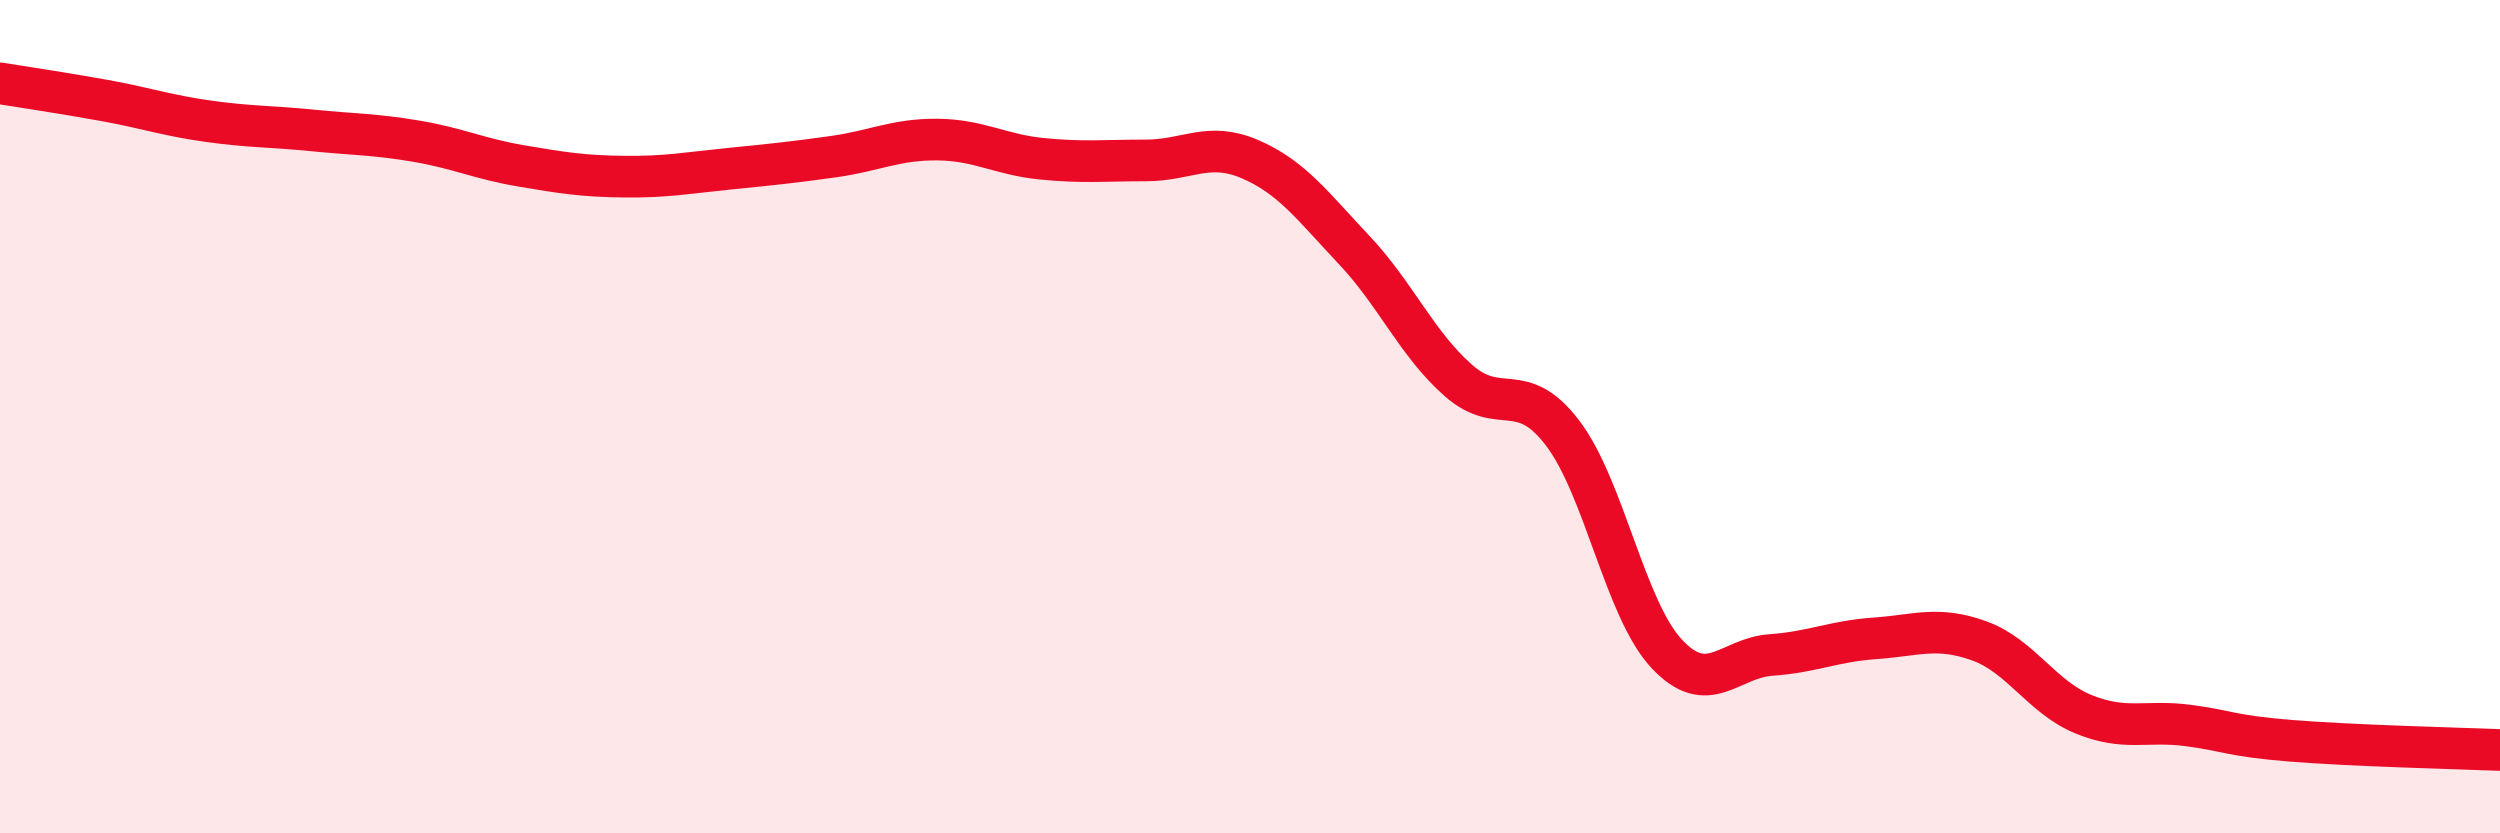 
    <svg width="60" height="20" viewBox="0 0 60 20" xmlns="http://www.w3.org/2000/svg">
      <path
        d="M 0,2 C 0.5,2.08 1.5,2.23 2.5,2.41 C 3.5,2.59 4,2.77 5,2.91 C 6,3.05 6.5,3.03 7.5,3.13 C 8.5,3.23 9,3.22 10,3.39 C 11,3.56 11.5,3.81 12.5,3.98 C 13.5,4.15 14,4.23 15,4.24 C 16,4.25 16.5,4.15 17.5,4.05 C 18.5,3.95 19,3.9 20,3.76 C 21,3.62 21.5,3.34 22.5,3.35 C 23.5,3.36 24,3.71 25,3.81 C 26,3.91 26.5,3.85 27.5,3.85 C 28.5,3.85 29,3.39 30,3.82 C 31,4.25 31.5,4.94 32.5,6 C 33.5,7.06 34,8.25 35,9.13 C 36,10.01 36.5,9.08 37.5,10.39 C 38.5,11.7 39,14.62 40,15.69 C 41,16.76 41.5,15.79 42.5,15.72 C 43.5,15.65 44,15.39 45,15.32 C 46,15.25 46.5,15.02 47.5,15.38 C 48.5,15.74 49,16.73 50,17.14 C 51,17.55 51.5,17.28 52.5,17.41 C 53.5,17.54 53.5,17.66 55,17.78 C 56.5,17.9 59,17.96 60,18L60 20L0 20Z"
        fill="#EB0A25"
        opacity="0.1"
        stroke-linecap="round"
        stroke-linejoin="round"
      />
      <path
        d="M 0,2 C 0.5,2.08 1.5,2.23 2.5,2.41 C 3.5,2.59 4,2.77 5,2.91 C 6,3.05 6.5,3.03 7.5,3.13 C 8.5,3.23 9,3.22 10,3.39 C 11,3.56 11.5,3.81 12.5,3.98 C 13.5,4.15 14,4.23 15,4.24 C 16,4.25 16.5,4.15 17.5,4.05 C 18.5,3.95 19,3.9 20,3.76 C 21,3.62 21.5,3.34 22.5,3.35 C 23.5,3.36 24,3.71 25,3.81 C 26,3.91 26.5,3.85 27.5,3.85 C 28.5,3.85 29,3.39 30,3.82 C 31,4.25 31.5,4.94 32.5,6 C 33.5,7.06 34,8.25 35,9.13 C 36,10.01 36.5,9.08 37.5,10.39 C 38.5,11.7 39,14.62 40,15.69 C 41,16.76 41.5,15.79 42.5,15.72 C 43.5,15.65 44,15.39 45,15.32 C 46,15.25 46.5,15.02 47.5,15.38 C 48.5,15.74 49,16.73 50,17.14 C 51,17.55 51.5,17.28 52.5,17.41 C 53.5,17.54 53.5,17.66 55,17.78 C 56.5,17.9 59,17.96 60,18"
        stroke="#EB0A25"
        stroke-width="1"
        fill="none"
        stroke-linecap="round"
        stroke-linejoin="round"
      />
    </svg>
  